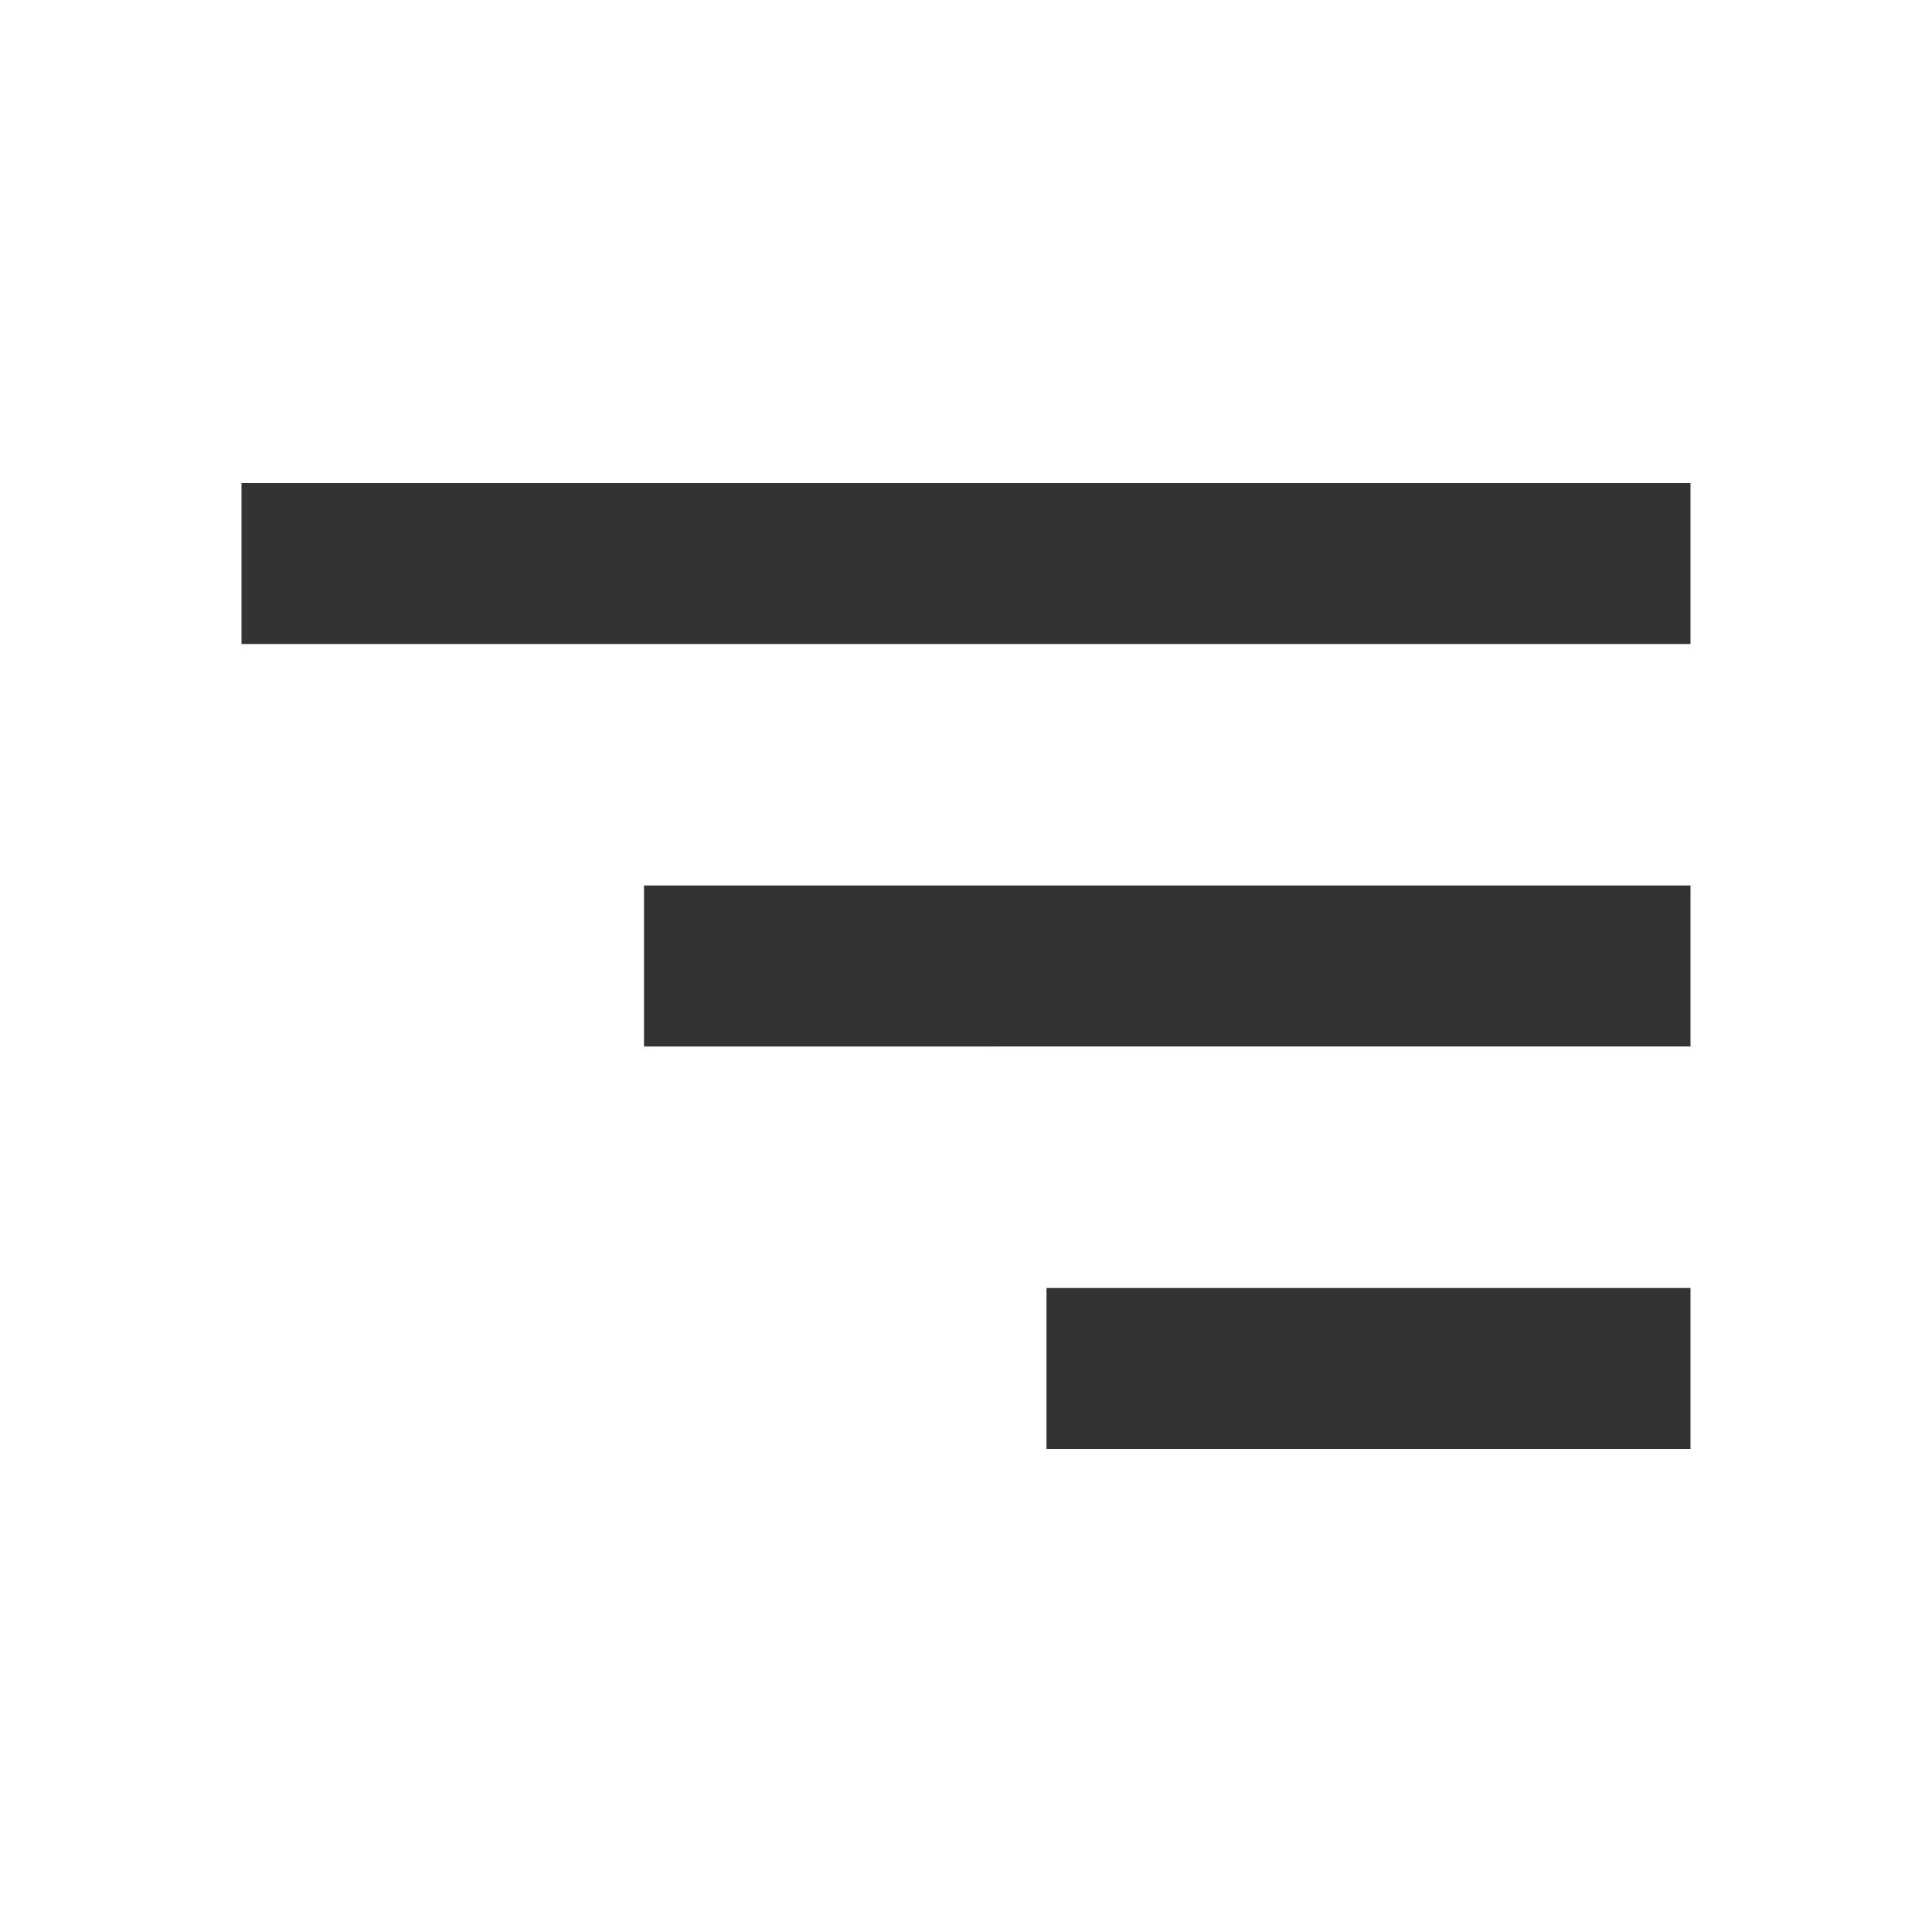 <svg xmlns="http://www.w3.org/2000/svg" width="24" height="24" viewBox="0 0 24 24"><g class="nc-icon-wrapper" stroke="none" fill="#333333"><path d="M3 6h18v2H3zm5 5h13v2H8zm5 5h8v2h-8z"></path></g></svg>